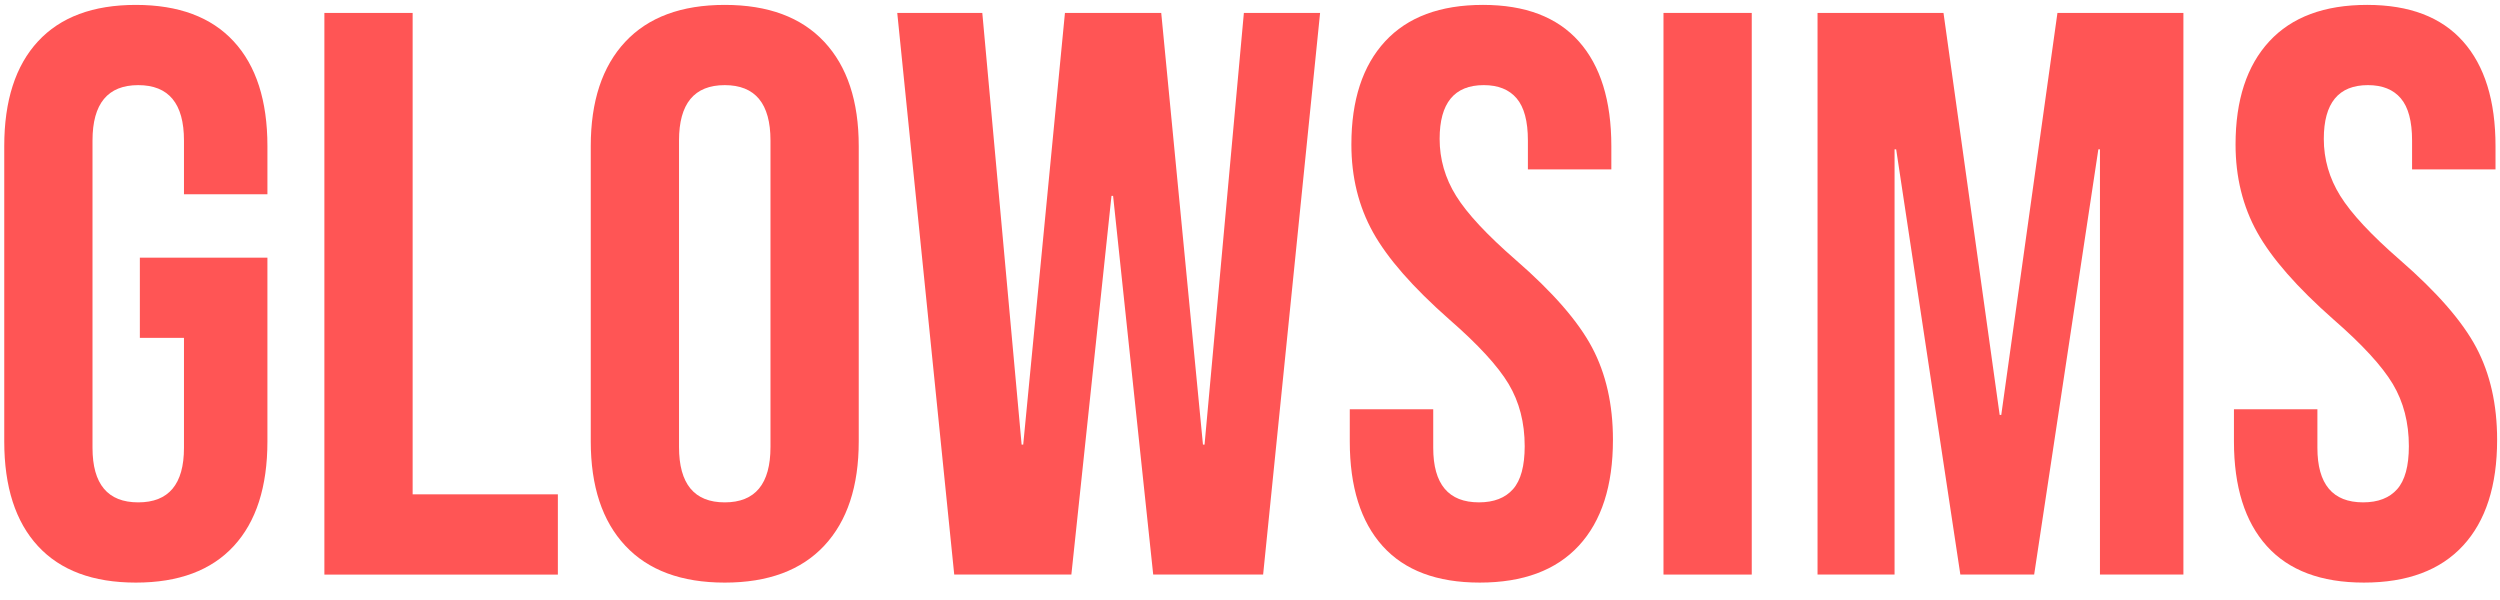 <svg xmlns="http://www.w3.org/2000/svg" xmlns:xlink="http://www.w3.org/1999/xlink" id="Layer_1" x="0px" y="0px" width="300px" height="72px" viewBox="0 0 300 72" xml:space="preserve"><g>	<path fill="#FF5555" d="M4.554,65.53C1.858,62.61,0.51,58.422,0.51,52.966V17.534c0-5.455,1.348-9.644,4.044-12.565  c2.696-2.92,6.61-4.381,11.747-4.381c5.134,0,9.05,1.46,11.746,4.381c2.696,2.921,4.044,7.11,4.044,12.565v5.777H22.077v-6.451  c0-4.429-1.83-6.644-5.488-6.644s-5.488,2.215-5.488,6.644v36.876c0,4.366,1.829,6.548,5.488,6.548s5.488-2.182,5.488-6.548v-13.19  h-5.295v-9.628H32.09v22.049c0,5.456-1.348,9.645-4.044,12.564c-2.696,2.922-6.612,4.381-11.746,4.381  C11.164,69.911,7.25,68.452,4.554,65.53z"></path>	<path fill="#FF5555" d="M38.926,1.551h10.591v57.77h17.427v9.628H38.926V1.551z"></path>	<path fill="#FF5555" d="M75.031,65.482c-2.761-2.952-4.14-7.125-4.14-12.517V17.534c0-5.392,1.379-9.564,4.14-12.517  c2.759-2.952,6.74-4.429,11.939-4.429s9.179,1.477,11.939,4.429c2.759,2.953,4.14,7.125,4.14,12.517v35.432  c0,5.392-1.381,9.564-4.14,12.517c-2.76,2.953-6.74,4.429-11.939,4.429S77.791,68.436,75.031,65.482z M92.458,53.64v-36.78  c0-4.429-1.83-6.644-5.488-6.644s-5.488,2.215-5.488,6.644v36.78c0,4.429,1.829,6.644,5.488,6.644S92.458,58.068,92.458,53.64z"></path>	<path fill="#FF5555" d="M107.67,1.551h10.206l4.718,51.8h0.192l5.007-51.8h11.554l5.007,51.8h0.192l4.718-51.8h9.146l-6.836,67.397  h-13.19l-4.814-45.445h-0.192l-4.814,45.445h-14.057L107.67,1.551z"></path>	<path fill="#FF5555" d="M165.92,65.53c-2.633-2.92-3.947-7.108-3.947-12.564v-3.852h10.014v4.621c0,4.366,1.829,6.548,5.488,6.548  c1.796,0,3.16-0.53,4.092-1.589c0.93-1.06,1.396-2.775,1.396-5.151c0-2.823-0.642-5.311-1.926-7.462  c-1.284-2.149-3.658-4.732-7.124-7.751c-4.366-3.851-7.414-7.332-9.147-10.446c-1.732-3.113-2.6-6.627-2.6-10.543  c0-5.327,1.349-9.451,4.044-12.372c2.696-2.92,6.61-4.381,11.747-4.381c5.069,0,8.905,1.46,11.505,4.381  c2.6,2.921,3.899,7.11,3.899,12.565v2.792h-10.013v-3.466c0-2.311-0.45-3.996-1.349-5.055c-0.899-1.059-2.214-1.589-3.947-1.589  c-3.53,0-5.296,2.151-5.296,6.451c0,2.44,0.658,4.718,1.975,6.836c1.314,2.118,3.706,4.686,7.173,7.703  c4.429,3.851,7.477,7.35,9.146,10.495c1.669,3.146,2.504,6.836,2.504,11.072c0,5.521-1.365,9.758-4.093,12.71  c-2.729,2.953-6.691,4.429-11.891,4.429C172.435,69.911,168.552,68.452,165.92,65.53z"></path>	<path fill="#FF5555" d="M199.618,1.551h10.592v67.397h-10.592V1.551z"></path>	<path fill="#FF5555" d="M218.104,1.551h15.116l6.74,48.237h0.192l6.74-48.237h15.116v67.397h-10.014v-51.03h-0.192l-7.703,51.03  h-8.857l-7.703-51.03h-0.192v51.03h-9.243V1.551z"></path>	<path fill="#FF5555" d="M272.021,65.53c-2.633-2.92-3.947-7.108-3.947-12.564v-3.852h10.014v4.621c0,4.366,1.829,6.548,5.488,6.548  c1.796,0,3.16-0.53,4.092-1.589c0.93-1.06,1.396-2.775,1.396-5.151c0-2.823-0.642-5.311-1.926-7.462  c-1.284-2.149-3.658-4.732-7.124-7.751c-4.366-3.851-7.414-7.332-9.147-10.446c-1.732-3.113-2.6-6.627-2.6-10.543  c0-5.327,1.349-9.451,4.044-12.372c2.696-2.92,6.61-4.381,11.747-4.381c5.069,0,8.905,1.46,11.505,4.381  c2.6,2.921,3.899,7.11,3.899,12.565v2.792h-10.013v-3.466c0-2.311-0.45-3.996-1.349-5.055c-0.899-1.059-2.214-1.589-3.947-1.589  c-3.53,0-5.296,2.151-5.296,6.451c0,2.44,0.658,4.718,1.975,6.836c1.314,2.118,3.706,4.686,7.173,7.703  c4.429,3.851,7.477,7.35,9.146,10.495c1.669,3.146,2.504,6.836,2.504,11.072c0,5.521-1.365,9.758-4.093,12.71  c-2.729,2.953-6.691,4.429-11.891,4.429C278.535,69.911,274.652,68.452,272.021,65.53z"></path></g></svg>